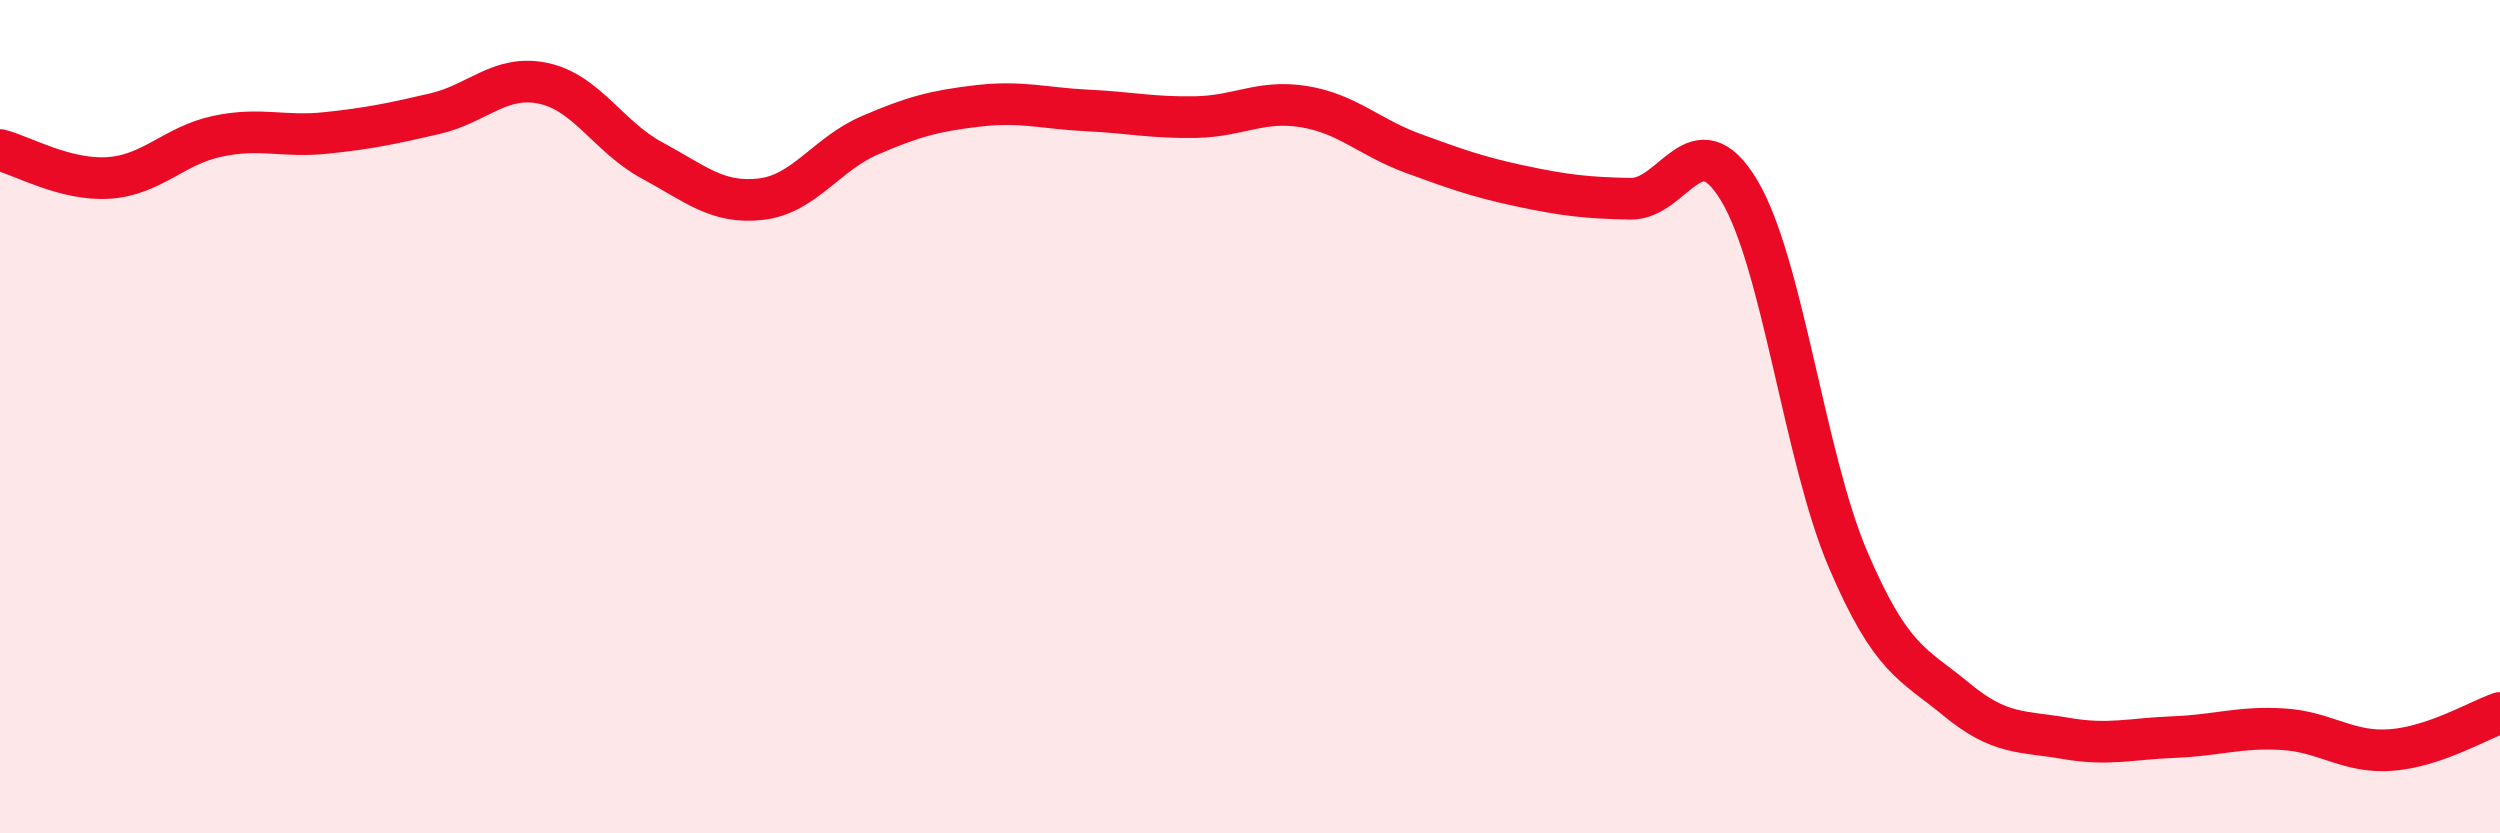 
    <svg width="60" height="20" viewBox="0 0 60 20" xmlns="http://www.w3.org/2000/svg">
      <path
        d="M 0,3.6 C 0.52,3.73 1.57,4.34 2.61,4.27 C 3.65,4.2 4.18,3.49 5.22,3.27 C 6.26,3.05 6.79,3.3 7.83,3.19 C 8.87,3.08 9.39,2.97 10.43,2.73 C 11.47,2.49 12,1.78 13.04,2 C 14.08,2.22 14.61,3.29 15.65,3.85 C 16.69,4.41 17.22,4.9 18.26,4.78 C 19.3,4.66 19.83,3.7 20.87,3.25 C 21.91,2.8 22.44,2.66 23.48,2.54 C 24.52,2.42 25.05,2.6 26.09,2.65 C 27.13,2.7 27.66,2.83 28.7,2.81 C 29.74,2.79 30.26,2.39 31.3,2.56 C 32.34,2.73 32.87,3.3 33.91,3.68 C 34.95,4.06 35.48,4.25 36.52,4.47 C 37.56,4.69 38.09,4.75 39.13,4.77 C 40.17,4.79 40.7,2.84 41.74,4.57 C 42.78,6.3 43.31,10.98 44.35,13.42 C 45.39,15.86 45.92,15.93 46.96,16.79 C 48,17.65 48.53,17.54 49.57,17.72 C 50.61,17.9 51.13,17.73 52.17,17.69 C 53.21,17.65 53.74,17.44 54.78,17.5 C 55.82,17.56 56.35,18.08 57.39,18 C 58.43,17.92 59.48,17.29 60,17.11L60 20L0 20Z"
        fill="#EB0A25"
        opacity="0.1"
        stroke-linecap="round"
        stroke-linejoin="round"
      />
      <path
        d="M 0,3.6 C 0.52,3.73 1.57,4.34 2.61,4.27 C 3.65,4.2 4.18,3.49 5.22,3.27 C 6.26,3.05 6.79,3.3 7.83,3.19 C 8.87,3.08 9.39,2.97 10.43,2.73 C 11.47,2.49 12,1.78 13.04,2 C 14.08,2.22 14.61,3.29 15.65,3.85 C 16.69,4.41 17.22,4.9 18.26,4.78 C 19.3,4.66 19.83,3.7 20.87,3.25 C 21.91,2.8 22.44,2.66 23.48,2.54 C 24.52,2.42 25.05,2.6 26.09,2.65 C 27.13,2.7 27.66,2.83 28.7,2.81 C 29.74,2.79 30.26,2.39 31.3,2.56 C 32.34,2.73 32.87,3.3 33.91,3.68 C 34.95,4.06 35.48,4.25 36.52,4.47 C 37.56,4.69 38.09,4.75 39.13,4.77 C 40.17,4.79 40.7,2.84 41.74,4.57 C 42.78,6.3 43.31,10.98 44.35,13.42 C 45.39,15.86 45.92,15.93 46.96,16.79 C 48,17.65 48.53,17.54 49.57,17.72 C 50.61,17.9 51.13,17.73 52.17,17.69 C 53.21,17.65 53.74,17.44 54.78,17.5 C 55.82,17.56 56.35,18.08 57.39,18 C 58.43,17.92 59.48,17.29 60,17.11"
        stroke="#EB0A25"
        stroke-width="1"
        fill="none"
        stroke-linecap="round"
        stroke-linejoin="round"
      />
    </svg>
  